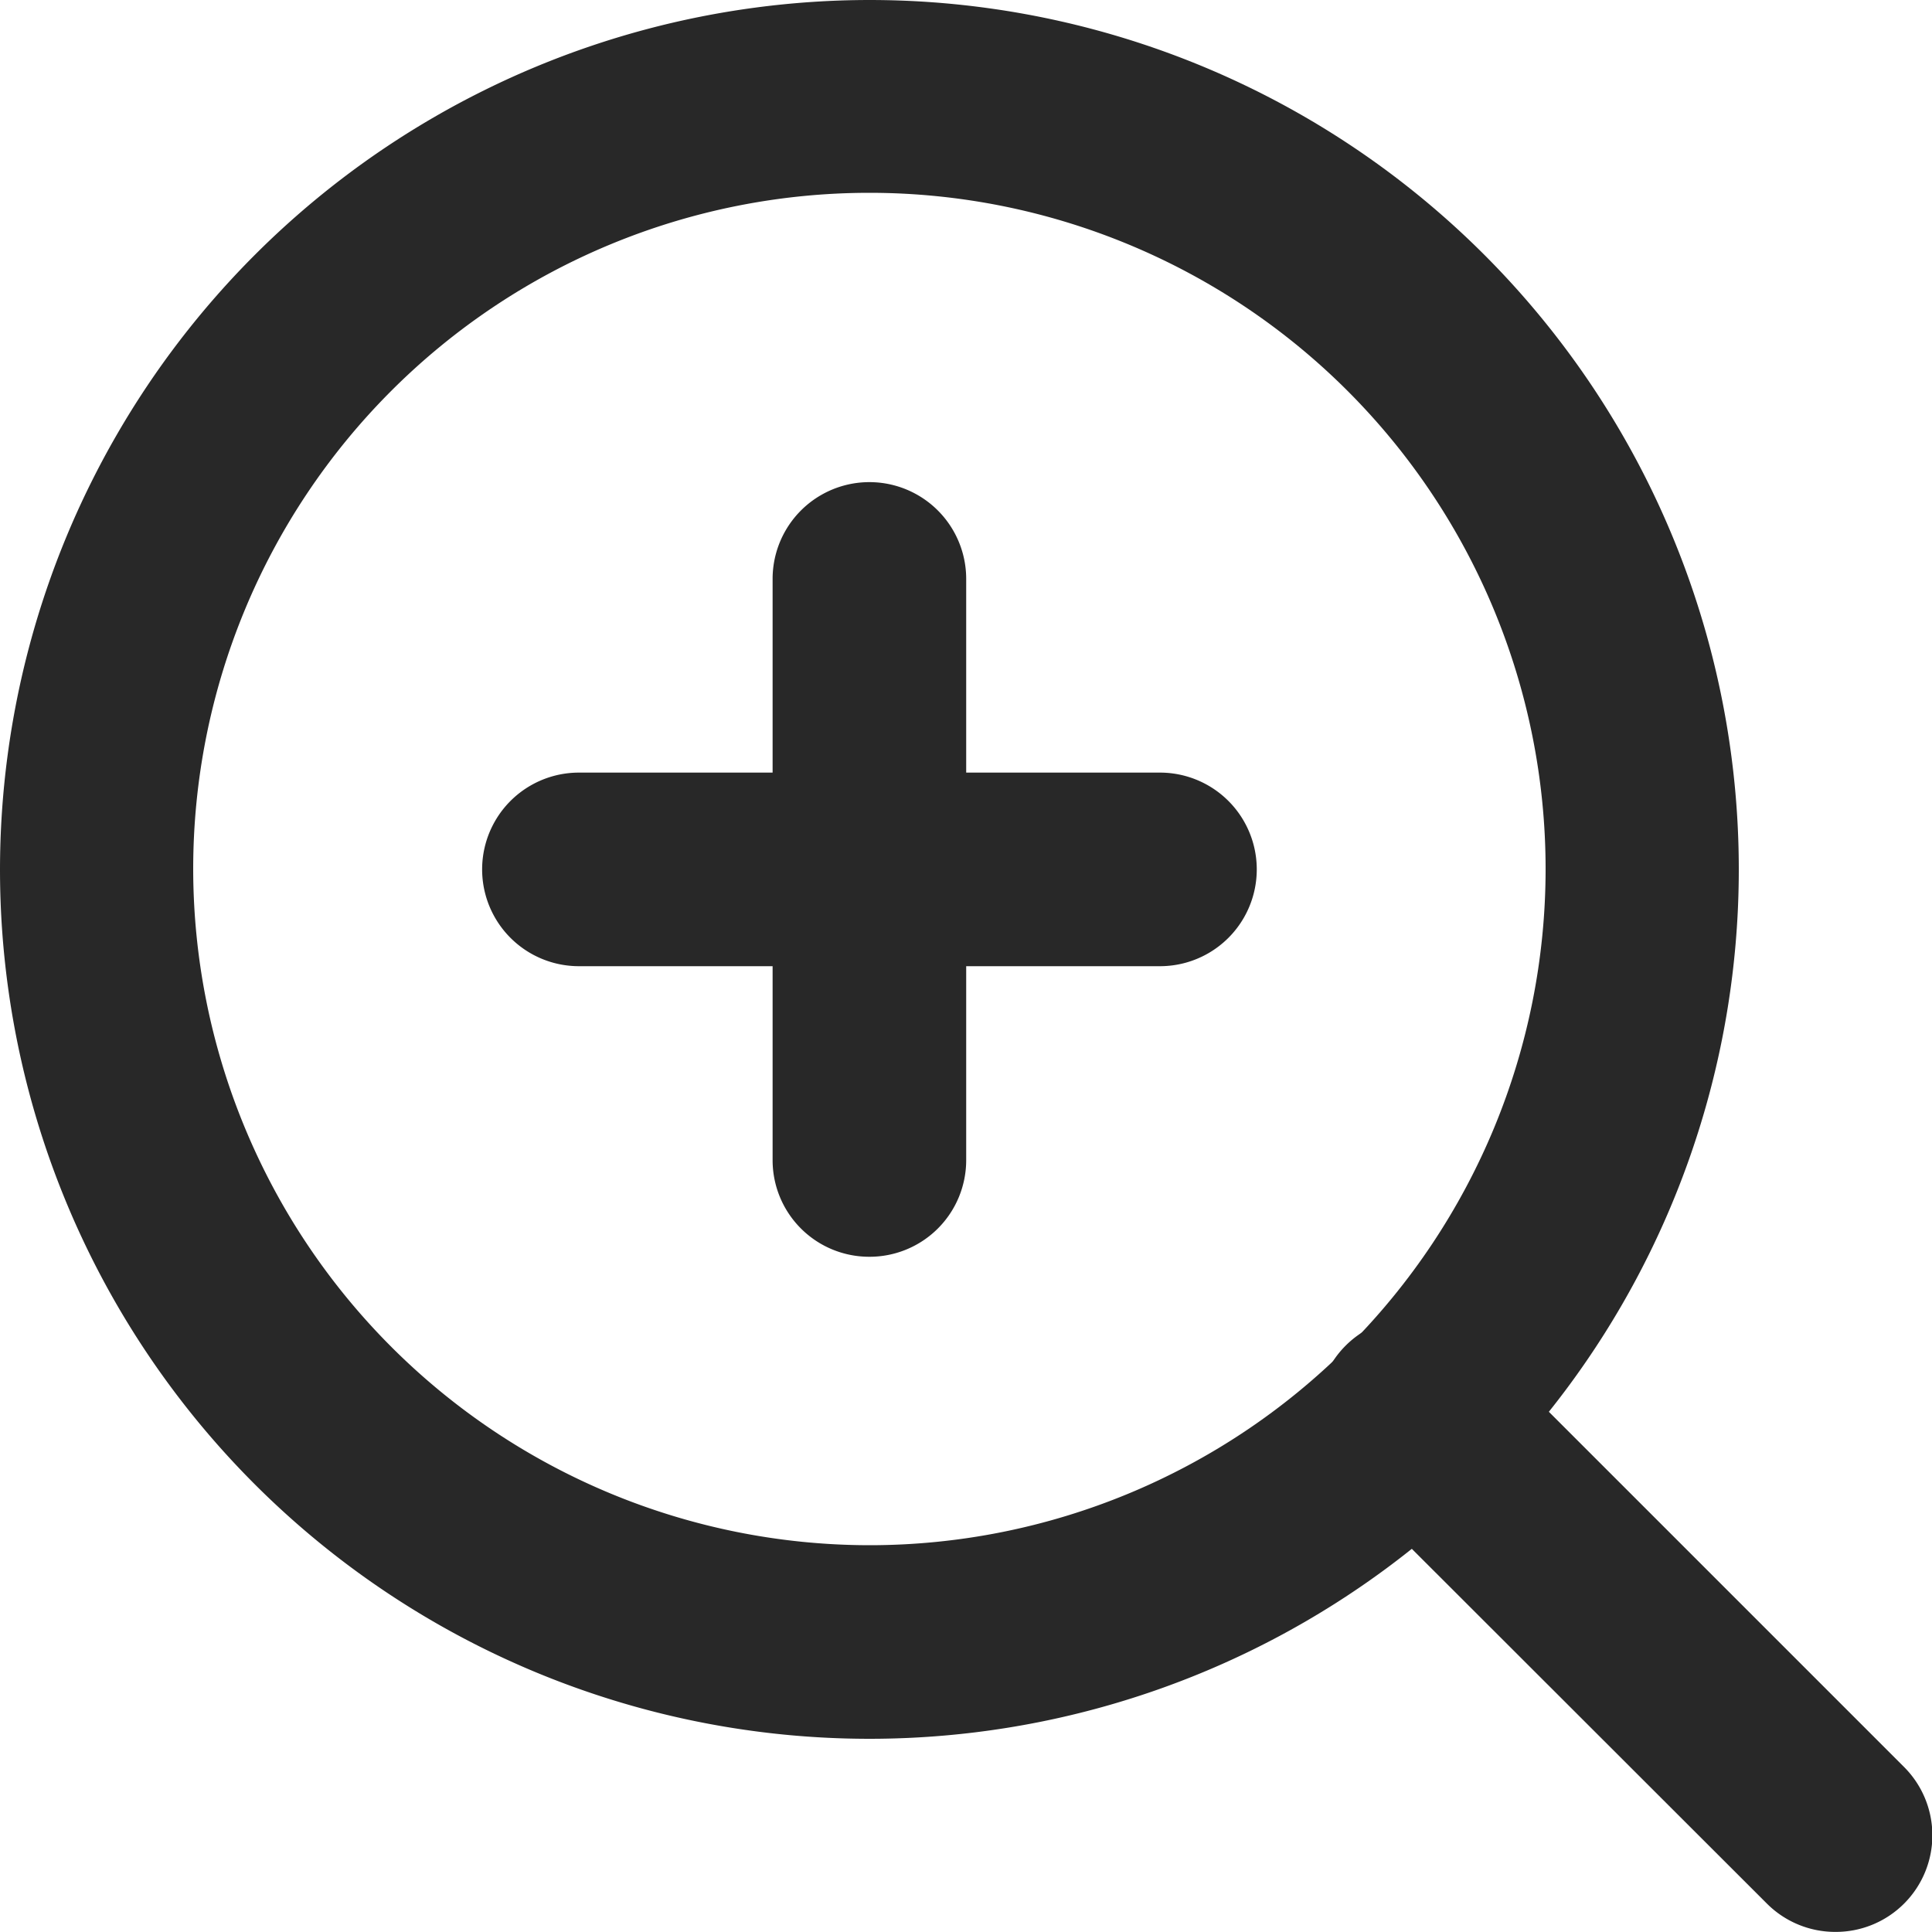 <svg id="Icon_feather-zoom-in" data-name="Icon feather-zoom-in" xmlns="http://www.w3.org/2000/svg" width="40" height="40" viewBox="0 0 40 40">
  <path id="パス_550709" data-name="パス 550709" d="M21.5,3.5a18,18,0,1,1-18,18A18.016,18.016,0,0,1,21.5,3.5Zm0,31.992a14,14,0,1,0-14-14A14.013,14.013,0,0,0,21.5,35.492Z" transform="translate(-3.5 -3.5)" fill="#282828"/>
  <path id="パス_550710" data-name="パス 550710" d="M34.7,36.7a2,2,0,0,1-1.417-.587L24.562,27.4A2,2,0,0,1,27.4,24.562l8.718,8.718A2,2,0,0,1,34.7,36.7Z" transform="translate(3.298 3.298)" fill="#282828"/>
  <path id="パス_550711" data-name="パス 550711" d="M17.5,27.034a2,2,0,0,1-2-2V13a2,2,0,1,1,4.008,0V25.03A2,2,0,0,1,17.5,27.034Z" transform="translate(0.496 -1.014)" fill="#282828"/>
  <path id="パス_550712" data-name="パス 550712" d="M25.03,19.508H13A2,2,0,1,1,13,15.5H25.03a2,2,0,0,1,0,4.008Z" transform="translate(-1.014 0.496)" fill="#282828"/>
</svg>

